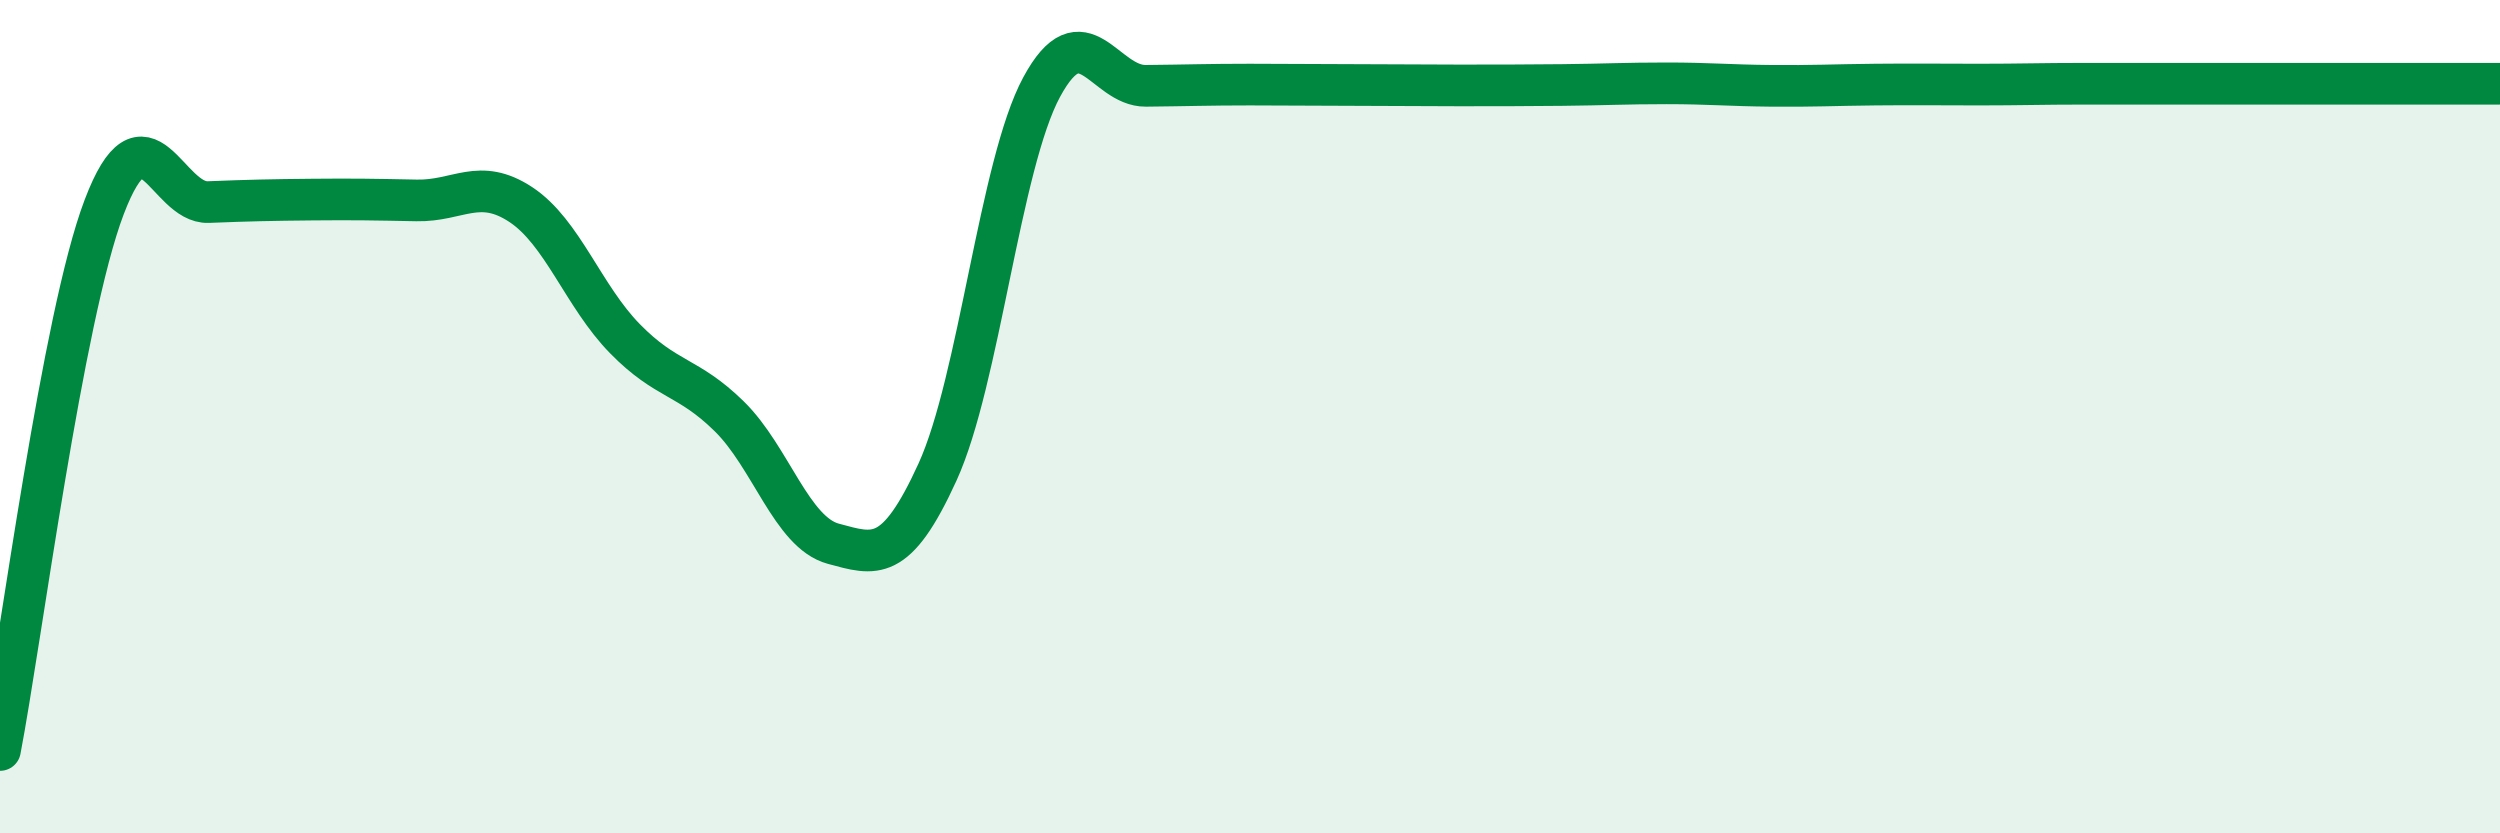 
    <svg width="60" height="20" viewBox="0 0 60 20" xmlns="http://www.w3.org/2000/svg">
      <path
        d="M 0,18 C 0.5,15.39 1.5,7.6 2.5,4.97 C 3.5,2.34 4,4.89 5,4.85 C 6,4.81 6.5,4.8 7.5,4.79 C 8.5,4.78 9,4.79 10,4.81 C 11,4.83 11.5,4.25 12.5,4.91 C 13.5,5.57 14,7.11 15,8.13 C 16,9.15 16.5,9.01 17.5,9.99 C 18.5,10.97 19,12.78 20,13.05 C 21,13.32 21.5,13.52 22.5,11.33 C 23.5,9.14 24,3.94 25,2.09 C 26,0.24 26.5,2.07 27.5,2.06 C 28.5,2.05 29,2.03 30,2.03 C 31,2.03 31.5,2.04 32.5,2.04 C 33.5,2.04 34,2.05 35,2.05 C 36,2.05 36.5,2.05 37.5,2.04 C 38.5,2.03 39,2 40,2 C 41,2 41.5,2.05 42.5,2.06 C 43.5,2.07 44,2.04 45,2.03 C 46,2.02 46.5,2.03 47.5,2.03 C 48.5,2.03 49,2.01 50,2.01 C 51,2.01 51.5,2.01 52.5,2.01 C 53.5,2.01 53.5,2.01 55,2.01 C 56.5,2.01 59,2.01 60,2.01L60 20L0 20Z"
        fill="#008740"
        opacity="0.1"
        stroke-linecap="round"
        stroke-linejoin="round"
      />
      <path
        d="M 0,18 C 0.5,15.39 1.5,7.6 2.5,4.97 C 3.5,2.34 4,4.89 5,4.85 C 6,4.81 6.5,4.8 7.5,4.79 C 8.5,4.78 9,4.79 10,4.81 C 11,4.83 11.5,4.25 12.5,4.91 C 13.5,5.57 14,7.11 15,8.13 C 16,9.15 16.5,9.01 17.5,9.99 C 18.5,10.97 19,12.78 20,13.05 C 21,13.32 21.5,13.52 22.5,11.33 C 23.5,9.14 24,3.94 25,2.09 C 26,0.24 26.5,2.07 27.5,2.06 C 28.5,2.05 29,2.03 30,2.03 C 31,2.03 31.5,2.04 32.5,2.04 C 33.5,2.04 34,2.05 35,2.05 C 36,2.05 36.5,2.05 37.5,2.04 C 38.5,2.03 39,2 40,2 C 41,2 41.5,2.05 42.5,2.06 C 43.5,2.07 44,2.04 45,2.03 C 46,2.02 46.5,2.03 47.5,2.03 C 48.5,2.03 49,2.01 50,2.01 C 51,2.01 51.5,2.01 52.5,2.01 C 53.5,2.01 53.5,2.01 55,2.01 C 56.5,2.01 59,2.01 60,2.01"
        stroke="#008740"
        stroke-width="1"
        fill="none"
        stroke-linecap="round"
        stroke-linejoin="round"
      />
    </svg>
  